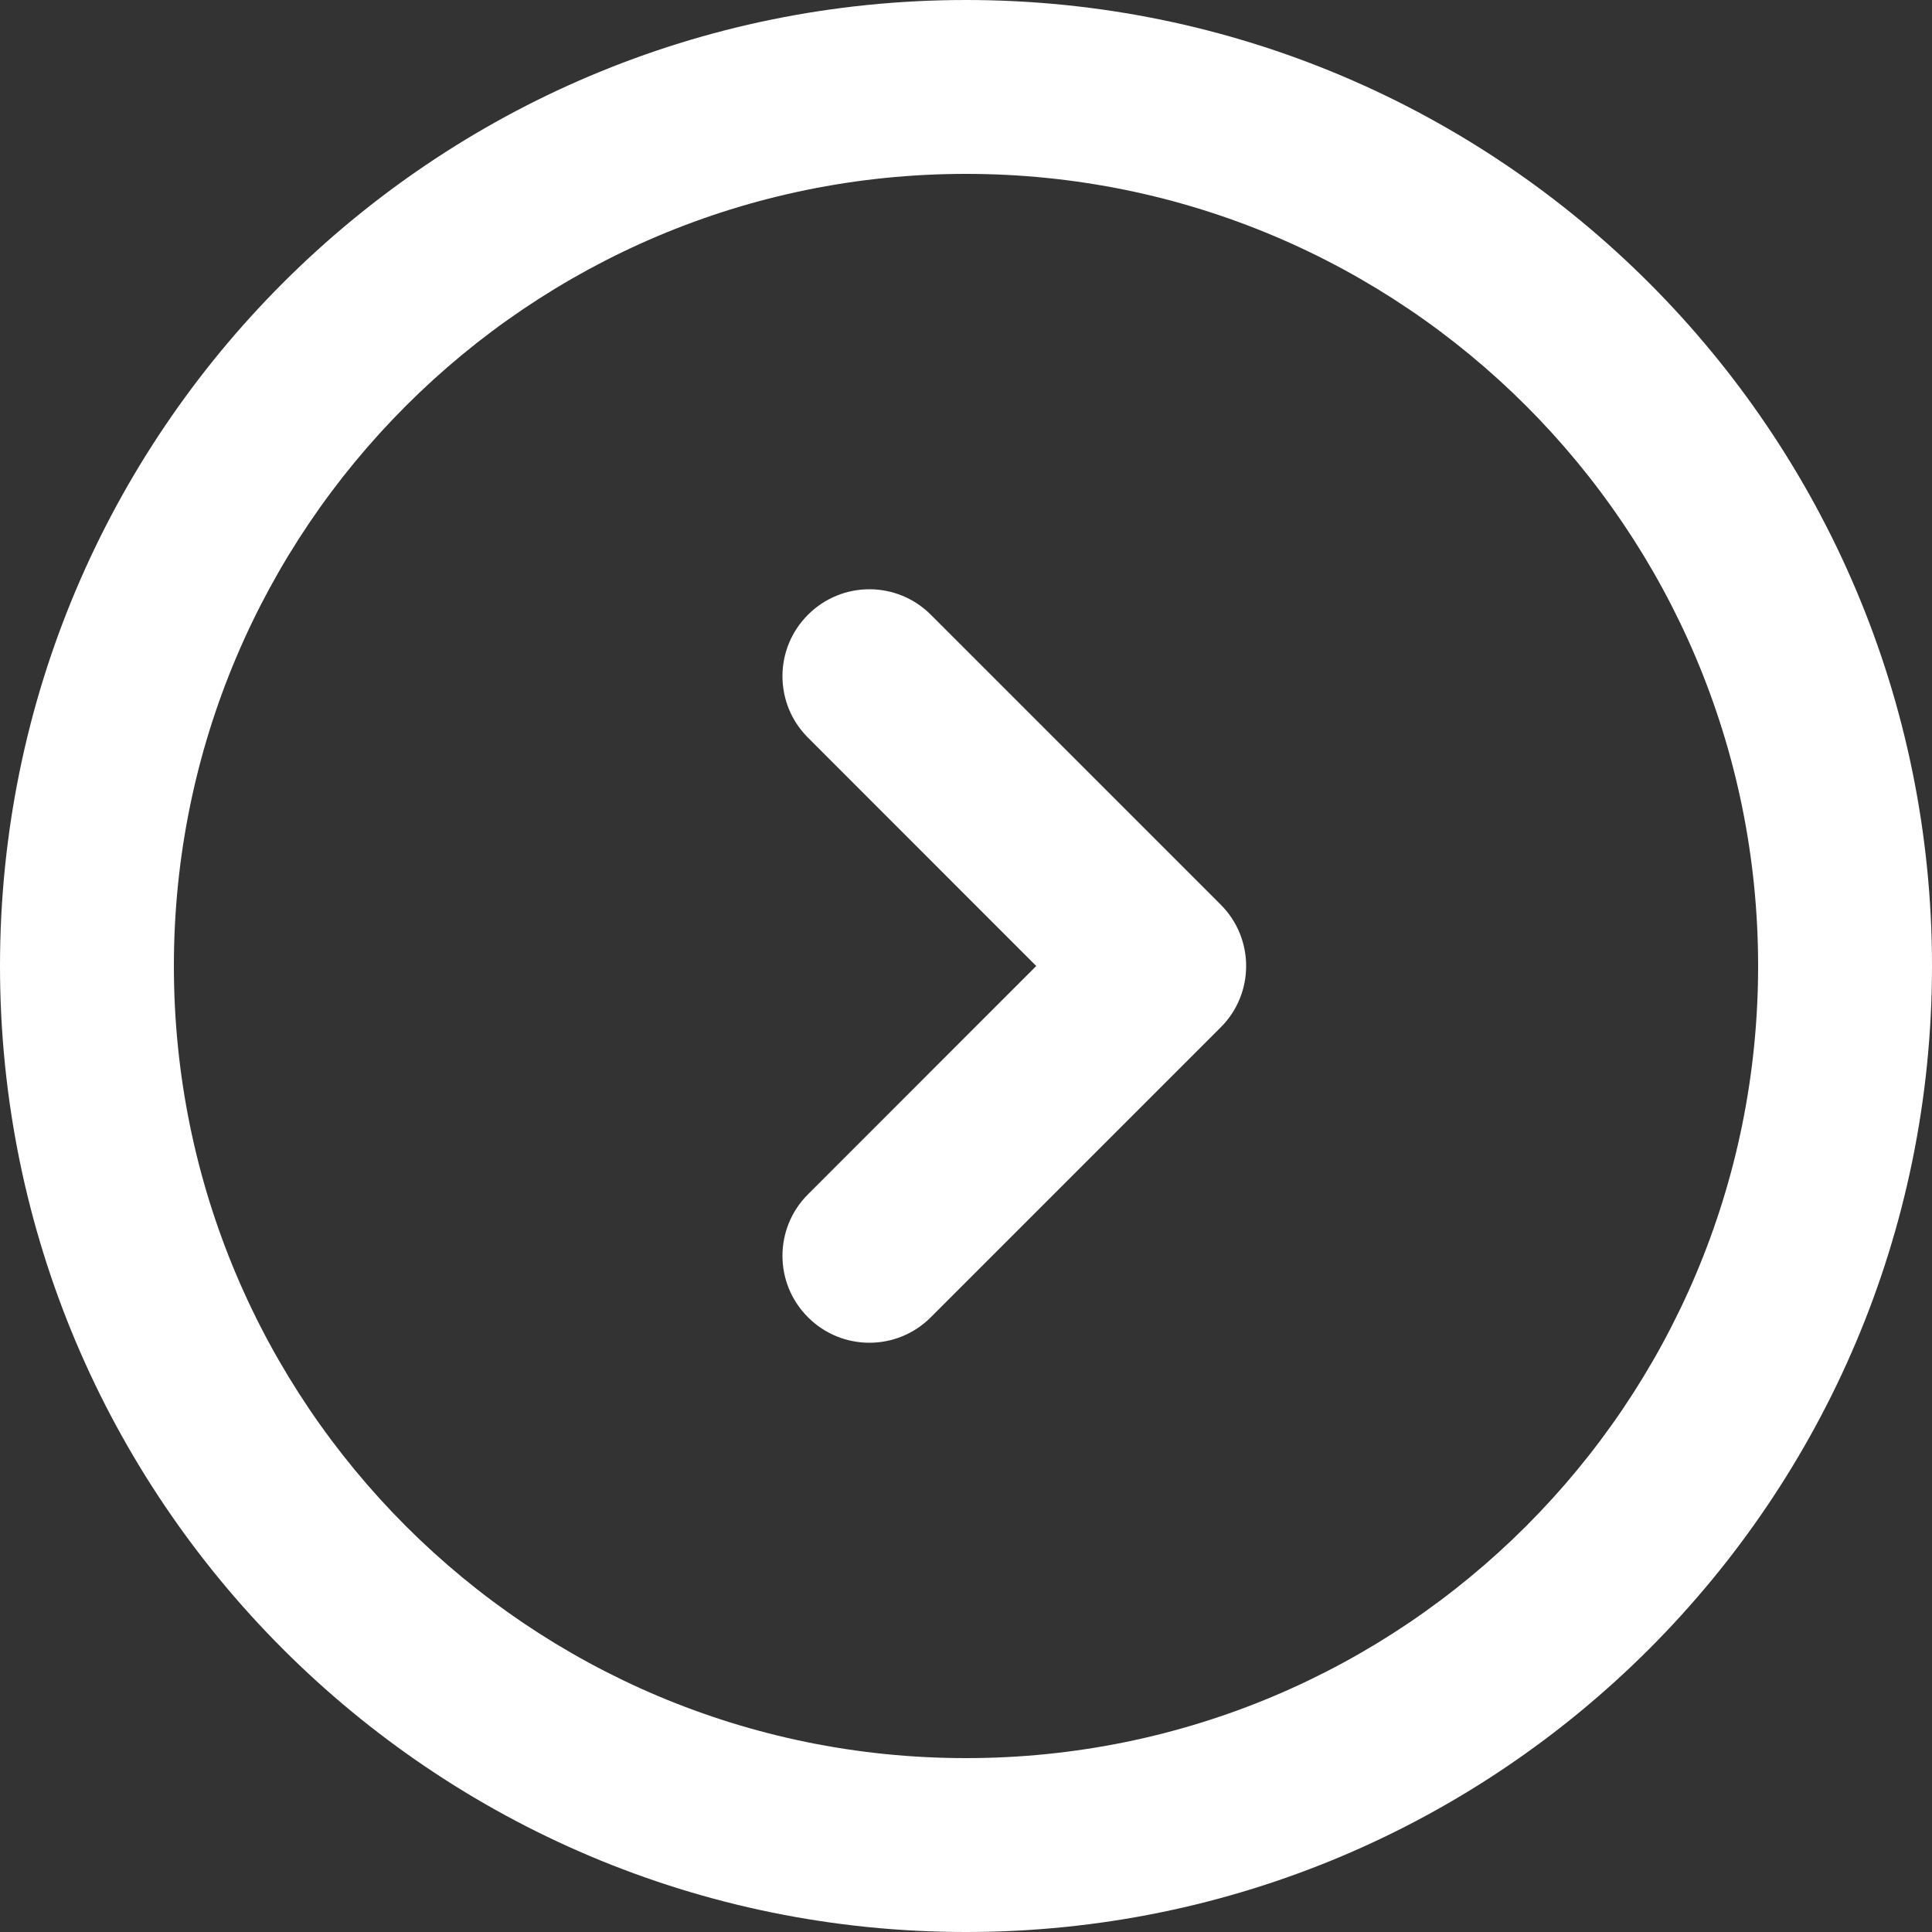 <svg width="20" height="20" viewBox="0 0 20 20" fill="none" xmlns="http://www.w3.org/2000/svg">
<rect x="0" y="0" width="20" height="20" fill="#333333" stroke="none"/>
<path fill-rule="evenodd" clip-rule="evenodd" d="M18.2 10C18.2 14.529 14.529 18.2 10 18.2C5.471 18.2 1.8 14.529 1.8 10C1.8 5.471 5.471 1.8 10 1.8C14.529 1.8 18.2 5.471 18.2 10ZM20 10C20 15.523 15.523 20 10 20C4.477 20 0 15.523 0 10C0 4.477 4.477 0 10 0C15.523 0 20 4.477 20 10Z" fill="white"/>
<path fill-rule="evenodd" clip-rule="evenodd" d="M8.364 6.364C8.715 6.012 9.285 6.012 9.636 6.364L12.636 9.364C12.988 9.715 12.988 10.285 12.636 10.636L9.636 13.636C9.285 13.988 8.715 13.988 8.364 13.636C8.012 13.285 8.012 12.715 8.364 12.364L10.727 10L8.364 7.636C8.012 7.285 8.012 6.715 8.364 6.364Z" fill="white"/>
</svg>
